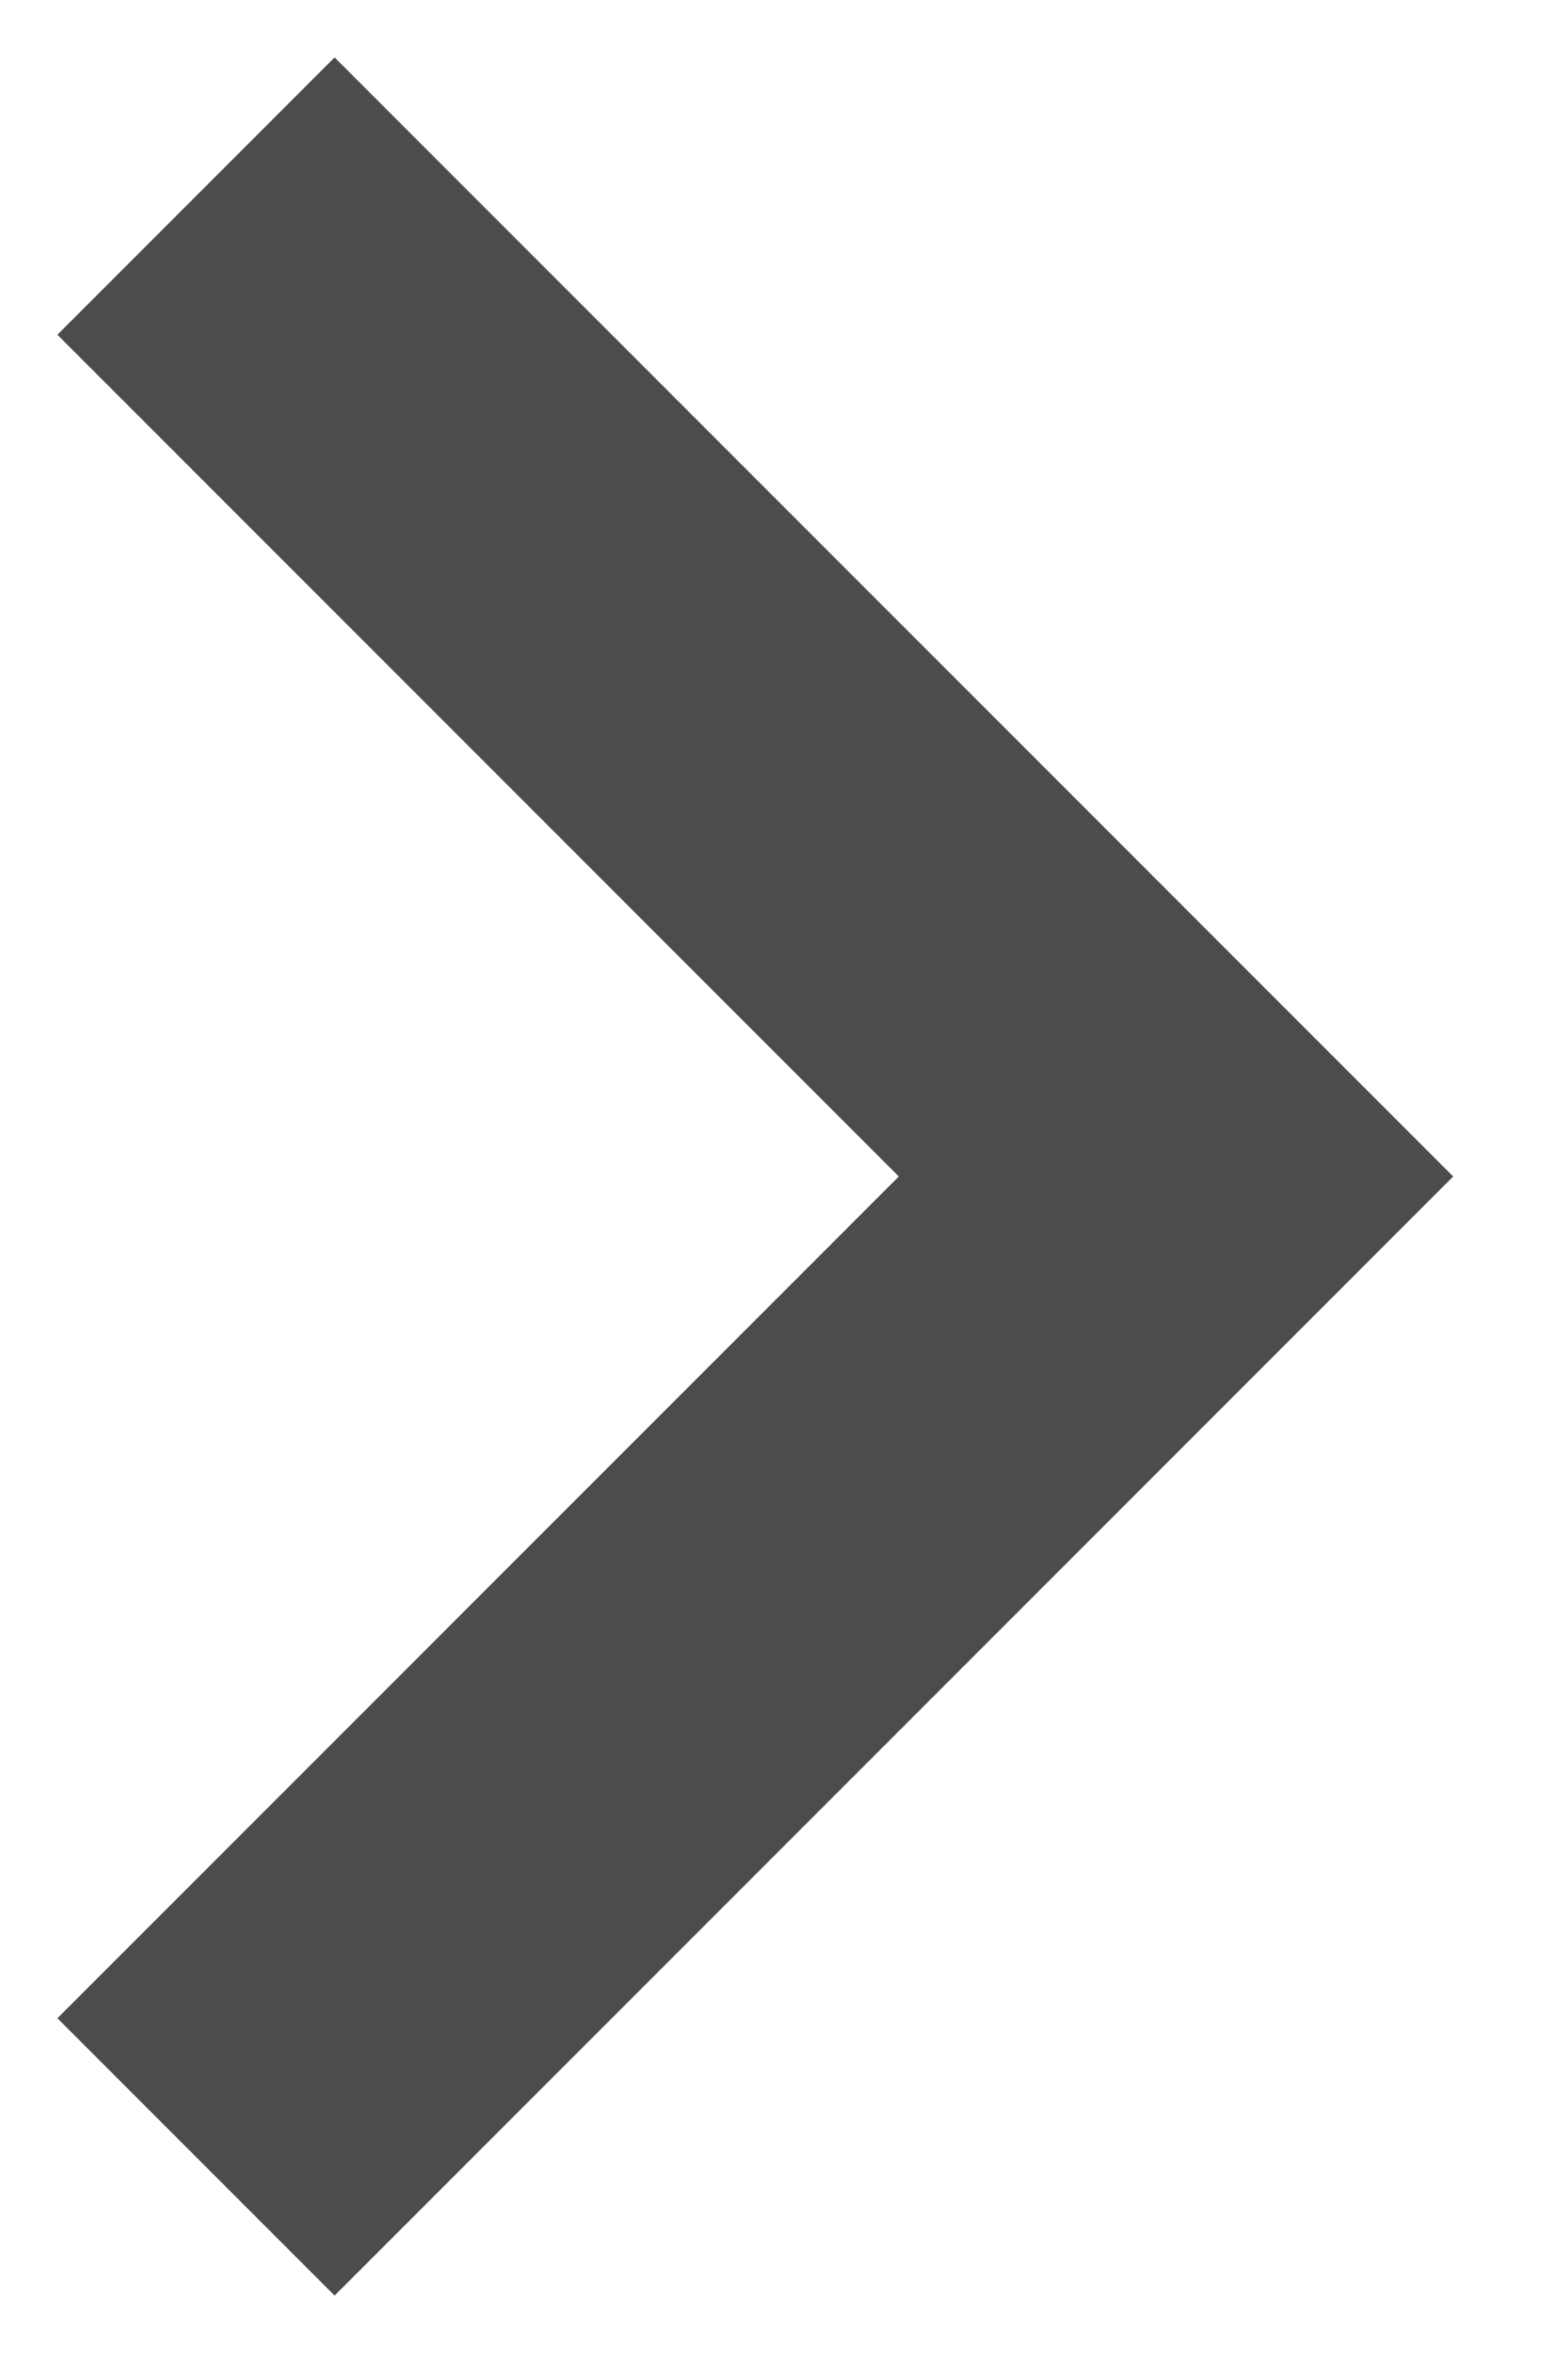 <?xml version="1.0" encoding="UTF-8"?>
<svg width="8px" height="12px" viewBox="0 0 8 12" version="1.1" xmlns="http://www.w3.org/2000/svg" xmlns:xlink="http://www.w3.org/1999/xlink">
    <title>FE9EEF5E-303E-4D51-9D39-3A237047FA41</title>
    <g id="Layout" stroke="none" stroke-width="1" fill="none" fill-rule="evenodd">
        <g id="Scheda-Case-PubCoder" transform="translate(-1022, -989)" stroke="#4C4C4C" stroke-width="2">
            <g id="Group-15" transform="translate(998, 969)">
                <polyline id="Path-9-Copy" transform="translate(27.5, 26) scale(-1, 1) translate(-27.5, -26) " points="30 21 25 26 30 31"></polyline>
            </g>
        </g>
    </g>
</svg>